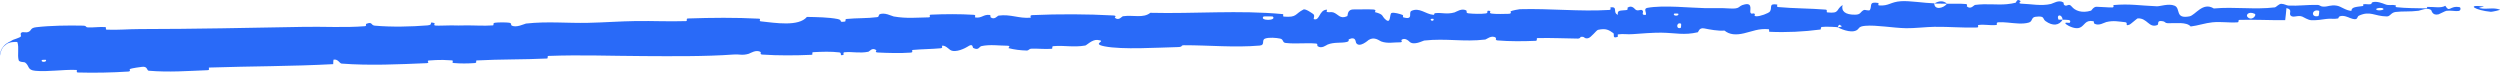 <?xml version="1.0" encoding="UTF-8"?> <svg xmlns="http://www.w3.org/2000/svg" viewBox="0 0 118.841 3.456" fill="none"><path d="M1.72 1.294C2.401 1.214 3.263 1.204 3.931 1.219C4.149 1.223 4.038 1.296 4.18 1.302C4.457 1.315 4.723 1.269 4.996 1.287C5.089 1.293 4.979 1.406 5.077 1.41C5.607 1.432 6.097 1.383 6.636 1.382C9.284 1.379 11.817 1.324 14.5 1.276C15.355 1.261 16.428 1.32 17.339 1.246C17.447 1.238 17.379 1.146 17.399 1.138C17.721 1.008 17.612 1.201 17.817 1.22C18.62 1.291 19.544 1.269 20.32 1.207C20.657 1.18 20.312 1.005 20.656 1.098C20.68 1.104 20.597 1.207 20.691 1.214C20.777 1.221 20.894 1.22 21.014 1.217C21.025 1.216 21.029 1.216 21.034 1.216C21.198 1.213 21.366 1.205 21.458 1.207C21.765 1.216 21.816 1.213 22.111 1.208C22.517 1.201 23.001 1.239 23.422 1.207C23.513 1.2 23.39 1.1 23.535 1.08C23.68 1.059 24.069 1.059 24.203 1.08C24.336 1.101 24.281 1.183 24.305 1.2C24.505 1.351 24.948 1.126 25.002 1.12C26.04 1.006 26.962 1.108 27.943 1.086C28.708 1.069 29.489 1.011 30.21 1.001C31.081 0.989 31.772 1.03 32.61 1.003C32.698 1 32.593 0.882 32.7 0.878C33.828 0.84 34.965 0.829 36.082 0.888C36.195 0.893 36.052 1.003 36.165 1.015C36.853 1.088 37.966 1.275 38.358 0.804C38.824 0.813 39.394 0.82 39.818 0.904C40.091 0.959 39.83 1.08 40.162 1.024C40.236 1.011 40.138 0.912 40.249 0.901C40.716 0.854 41.232 0.877 41.699 0.815C41.794 0.802 41.766 0.711 41.793 0.694C42.017 0.557 42.401 0.769 42.484 0.783C43.11 0.89 43.563 0.834 44.147 0.825C44.282 0.823 44.12 0.704 44.25 0.697C44.93 0.666 45.624 0.663 46.286 0.704C46.433 0.714 46.3 0.821 46.37 0.831C46.681 0.873 46.746 0.674 47.045 0.711C47.108 0.718 47.074 0.809 47.086 0.818C47.268 0.969 47.42 0.747 47.466 0.742C48.046 0.664 48.42 0.886 48.981 0.842C49.049 0.837 48.895 0.726 49.084 0.718C50.349 0.662 51.672 0.667 52.924 0.735C53.117 0.745 52.981 0.834 52.993 0.844C53.194 1.005 53.319 0.782 53.382 0.772C53.878 0.702 54.347 0.88 54.682 0.609C56.794 0.661 58.893 0.472 60.99 0.672C61.017 0.674 60.971 0.785 61.025 0.789C61.665 0.839 61.539 0.67 61.959 0.453C62.064 0.399 62.392 0.646 62.421 0.664C62.527 0.73 62.422 0.896 62.457 0.909C62.748 1.007 62.691 0.466 63.082 0.459C63.094 0.459 63.044 0.56 63.077 0.569C63.18 0.599 63.28 0.557 63.381 0.59C63.611 0.665 63.697 0.928 64.042 0.768C64.086 0.747 64.014 0.44 64.363 0.448C64.502 0.452 65.117 0.435 65.289 0.452C65.461 0.469 65.345 0.571 65.357 0.575C65.822 0.698 65.649 0.756 65.885 0.946C66.121 1.136 66.049 0.675 66.143 0.621C66.237 0.568 66.58 0.671 66.664 0.707C66.748 0.743 66.645 0.808 66.72 0.828C67.215 0.959 66.932 0.595 67.093 0.518C67.473 0.337 67.776 0.676 68.126 0.703C68.221 0.711 68.142 0.634 68.227 0.625C68.562 0.591 68.766 0.695 69.145 0.59C69.207 0.573 69.511 0.36 69.713 0.509C69.741 0.53 69.663 0.617 69.806 0.634C70.019 0.659 70.401 0.671 70.629 0.639C70.797 0.615 70.6 0.476 70.815 0.517C70.91 0.535 70.735 0.62 70.914 0.647C71.093 0.674 71.546 0.663 71.718 0.657C71.889 0.651 71.793 0.545 71.807 0.538C71.891 0.495 72.219 0.437 72.248 0.437C73.709 0.398 75.068 0.557 76.5 0.473C76.613 0.467 76.536 0.354 76.553 0.352C76.937 0.298 76.639 0.606 76.909 0.703C76.866 0.472 77.025 0.511 77.295 0.481C77.425 0.467 77.352 0.378 77.364 0.369C77.554 0.23 77.691 0.403 77.726 0.439C77.856 0.569 77.991 0.41 78.079 0.497C78.167 0.584 77.969 0.717 78.229 0.711C78.301 0.627 78.103 0.414 78.301 0.375C79.054 0.23 80.422 0.378 81.032 0.386C81.632 0.394 81.823 0.375 82.17 0.4C82.795 0.444 82.561 0.287 82.949 0.207C83.343 0.126 83.157 0.526 83.215 0.611C83.272 0.695 83.332 0.606 83.401 0.652C83.471 0.698 83.323 0.758 83.485 0.773C83.648 0.788 84.086 0.63 84.141 0.54C84.258 0.349 84.058 0.153 84.483 0.216C84.507 0.22 84.43 0.326 84.523 0.335C85.253 0.404 86.053 0.397 86.788 0.457C86.889 0.465 86.801 0.583 86.86 0.589C87.475 0.654 87.248 0.461 87.59 0.238C87.516 0.529 87.711 0.704 88.184 0.698C88.468 0.695 88.417 0.569 88.598 0.477C88.653 0.45 88.853 0.534 88.888 0.474C89.004 0.277 88.815 0.062 89.295 0.142C89.316 0.145 89.251 0.253 89.323 0.258C89.795 0.294 89.86 0.089 90.374 0.057C90.784 0.031 91.471 0.146 91.95 0.159C91.945 0.486 92.381 0.405 92.553 0.177C92.851 0.182 93.169 0.165 93.451 0.192C93.548 0.202 93.486 0.297 93.498 0.307C93.693 0.465 93.824 0.244 93.889 0.234C94.449 0.16 94.919 0.245 95.41 0.198C95.411 0.198 95.411 0.198 95.412 0.197C95.545 0.185 95.68 0.164 95.817 0.129C95.841 0.123 95.877 -0.104 96.058 0.059C96.07 0.07 95.851 0.176 96.165 0.18C96.486 0.184 97.045 0.298 97.496 0.188C97.603 0.162 97.87 -0.024 98.085 0.116C98.113 0.136 98.083 0.2 98.124 0.236C98.258 0.349 98.327 0.121 98.482 0.312C98.637 0.503 98.958 0.643 99.404 0.505C99.418 0.5 99.521 0.32 99.658 0.322C99.879 0.324 100.187 0.358 100.409 0.354C100.516 0.352 100.447 0.243 100.466 0.241C101.234 0.171 101.71 0.265 102.532 0.299C102.679 0.305 103.091 0.156 103.364 0.268C103.681 0.39 103.368 0.913 104.079 0.778C104.363 0.722 104.71 0.074 105.237 0.403C106.21 0.313 107.167 0.468 108.144 0.35C108.191 0.345 108.336 0.179 108.443 0.181C108.601 0.185 108.687 0.261 108.797 0.266C109.25 0.287 109.701 0.223 110.145 0.233C110.32 0.237 110.26 0.311 110.465 0.315C110.673 0.319 110.79 0.222 111.082 0.269C111.298 0.305 111.493 0.497 111.776 0.517C111.786 0.33 111.987 0.334 112.316 0.287C112.379 0.278 112.312 0.214 112.342 0.206C112.465 0.175 112.59 0.228 112.708 0.194C112.738 0.186 112.739 0.125 112.763 0.115C112.96 0.029 113.296 0.171 113.354 0.194C113.573 0.285 113.664 0.21 113.84 0.247C114.01 0.283 113.756 0.322 113.953 0.345C114.344 0.391 114.885 0.388 115.286 0.398C115.455 0.402 115.341 0.329 115.366 0.328C115.704 0.319 116.038 0.401 116.24 0.275C116.457 0.627 116.447 0.248 116.928 0.343C116.966 0.35 117.007 0.506 116.859 0.524C116.706 0.541 116.488 0.484 116.288 0.515C116.241 0.522 115.955 0.671 115.921 0.681C115.623 0.754 115.588 0.5 115.574 0.486C115.405 0.33 115.059 0.498 114.972 0.511C114.561 0.565 114.218 0.526 113.88 0.569C113.651 0.597 113.631 0.784 113.46 0.781C112.869 0.773 112.676 0.498 112.132 0.746C112.014 0.799 112.136 1.018 111.705 0.853C111.673 0.843 111.377 0.686 111.193 0.792C111.17 0.806 111.171 0.872 111.14 0.878C110.935 0.919 110.802 0.869 110.589 0.9C110.379 0.93 110.094 0.976 109.858 0.959C109.712 0.949 109.52 0.822 109.447 0.791C109.241 0.702 109.018 0.86 108.898 0.748C108.773 0.634 109.017 0.457 108.689 0.385C108.677 0.573 108.65 0.767 108.63 0.957C107.888 0.968 107.172 0.922 106.456 0.946C106.365 0.95 106.459 1.055 106.361 1.062C105.94 1.089 105.597 1.02 105.169 1.061C104.834 1.093 104.476 1.22 104.138 1.259C103.934 1.024 103.393 1.117 103.042 1.103C102.915 1.098 102.923 1.032 102.831 1.013C102.483 0.941 102.647 1.155 102.552 1.191C102.144 1.347 102.084 0.853 101.618 0.873C101.593 0.873 101.286 1.146 101.243 1.164C100.969 1.278 101.196 1.071 101.024 1.055C100.709 1.025 100.476 0.964 100.123 1.049C100.018 1.075 99.766 1.248 99.556 1.121C99.528 1.105 99.542 1.015 99.52 1.01C99.117 0.928 99.107 1.211 98.875 1.312C98.656 1.412 98.306 1.222 98.234 1.166C98.046 1.023 98.376 1.101 98.385 1.087C98.501 0.914 98.248 0.948 98.052 0.936C98.02 0.657 97.744 0.678 97.848 0.925C97.859 0.952 98.012 0.924 98.052 0.936C97.883 1.213 97.58 1.253 97.235 1.001C97.077 0.883 97.224 0.741 96.759 0.798C96.547 0.825 96.632 1.017 96.444 1.072C96.146 1.16 95.778 1.104 95.424 1.072C95.423 1.072 95.422 1.072 95.421 1.072C95.275 1.058 95.131 1.05 94.997 1.06C94.837 1.073 94.995 1.176 94.885 1.189C94.595 1.221 94.334 1.145 94.036 1.19C94.009 1.194 94.077 1.304 93.984 1.307C93.267 1.329 92.696 1.266 91.953 1.275C91.587 1.279 90.982 1.349 90.615 1.341C89.983 1.33 89.198 1.18 88.668 1.227C88.318 1.257 88.396 1.367 88.246 1.444C87.958 1.595 87.432 1.34 87.362 1.301C87.359 1.3 87.666 1.269 87.501 1.215C87.404 1.098 87.365 1.3 87.362 1.301C87.317 1.275 86.72 1.259 86.6 1.282C86.535 1.295 86.573 1.399 86.539 1.403C85.735 1.509 84.918 1.548 84.106 1.511C84.091 1.509 84.111 1.392 84.077 1.389C83.602 1.344 83.299 1.492 82.904 1.583C82.519 1.674 82.21 1.65 81.976 1.453C81.683 1.482 81.257 1.4 81.011 1.35C80.764 1.3 80.733 1.528 80.712 1.533C80.046 1.687 79.665 1.563 78.968 1.553C78.637 1.549 77.979 1.592 77.627 1.622C77.347 1.646 77.176 1.596 76.917 1.634C76.882 1.639 76.919 1.74 76.908 1.744C76.62 1.869 76.756 1.62 76.695 1.577C76.475 1.42 76.339 1.337 75.966 1.418C75.88 1.437 75.635 1.796 75.481 1.819C75.28 1.849 75.354 1.72 75.143 1.754C75.125 1.757 75.13 1.835 74.999 1.834C74.392 1.829 73.723 1.793 73.089 1.811C73.004 1.814 73.116 1.936 72.992 1.941C72.409 1.965 71.766 1.971 71.192 1.922C71.051 1.909 71.138 1.821 71.107 1.796C70.916 1.643 70.653 1.874 70.61 1.879C69.572 2.004 68.761 1.812 67.7 1.927C67.642 1.934 67.201 2.183 66.998 1.979C66.984 1.965 66.783 1.756 66.611 1.904C66.601 1.913 66.726 2.021 66.511 2.013C66.296 2.005 65.952 2.084 65.654 1.969C65.56 1.933 65.337 1.725 65.062 1.898C65.044 1.91 64.622 2.298 64.464 2.038C64.438 1.995 64.459 1.716 64.13 1.864C64.067 1.893 64.183 1.953 64.017 1.995C63.761 2.059 63.42 1.99 63.107 2.119C63.052 2.142 62.823 2.334 62.633 2.194C62.603 2.172 62.657 2.078 62.558 2.07C62.087 2.028 61.595 2.098 61.115 2.042C60.946 2.022 61.03 1.871 60.852 1.834C60.675 1.797 60.318 1.765 60.135 1.836C59.952 1.908 60.158 2.142 59.881 2.166C58.68 2.269 57.485 2.149 56.284 2.15C56.105 2.15 56.255 2.232 55.992 2.238C55.026 2.261 53.353 2.369 52.512 2.204C51.834 2.072 52.681 1.948 52.165 1.898C51.915 1.875 51.652 2.154 51.592 2.164C51.008 2.262 50.601 2.147 50.076 2.194C49.967 2.204 50.076 2.313 49.983 2.32C49.666 2.345 49.332 2.301 49.03 2.315C48.894 2.322 48.921 2.406 48.796 2.402C48.497 2.393 48.233 2.362 47.942 2.288C47.915 2.281 48.091 2.173 47.871 2.173C47.518 2.173 47.066 2.103 46.657 2.191C46.535 2.218 46.534 2.411 46.269 2.282C46.214 2.256 46.279 2.023 45.978 2.228C45.927 2.263 45.421 2.542 45.167 2.372C45.101 2.328 44.926 2.142 44.779 2.174C44.759 2.179 44.842 2.281 44.72 2.294C44.29 2.335 43.84 2.333 43.401 2.373C43.284 2.384 43.461 2.488 43.286 2.501C42.809 2.536 42.204 2.52 41.731 2.496C41.556 2.487 41.675 2.396 41.662 2.387C41.455 2.234 41.339 2.447 41.272 2.461C40.854 2.543 40.535 2.449 40.152 2.483C40.045 2.492 40.123 2.591 40.102 2.6C39.881 2.692 40.043 2.508 39.902 2.491C39.507 2.442 39.071 2.459 38.677 2.479C38.532 2.487 38.697 2.6 38.567 2.606C37.807 2.64 36.991 2.645 36.242 2.595C36.1 2.586 36.187 2.495 36.157 2.475C35.952 2.336 35.66 2.537 35.593 2.556C35.287 2.647 35.157 2.571 34.881 2.591C33.536 2.691 31.87 2.672 30.605 2.666C28.941 2.659 27.663 2.601 26.08 2.658C25.98 2.661 26.084 2.777 25.997 2.782C24.891 2.835 23.771 2.813 22.669 2.873C22.576 2.877 22.713 2.986 22.563 2.998C22.255 3.022 21.871 3.025 21.569 2.996C21.421 2.982 21.616 2.881 21.468 2.869C21.338 2.859 21.206 2.852 21.073 2.85C21.068 2.85 21.063 2.849 21.058 2.849L21.069 2.849C20.84 2.848 20.612 2.857 20.392 2.875C20.239 2.888 20.474 2.995 20.275 3.003C18.957 3.058 17.588 3.125 16.236 3.023C16.145 3.016 16.058 2.786 15.853 2.838C15.84 2.903 15.844 2.979 15.84 3.049C13.877 3.155 11.916 3.146 9.953 3.211C9.871 3.214 10.017 3.332 9.86 3.337C8.913 3.373 8.042 3.443 7.069 3.362C6.973 3.354 7.024 3.134 6.738 3.179C6.685 3.188 6.266 3.235 6.166 3.287C6.153 3.295 6.23 3.393 6.101 3.401C5.309 3.452 4.488 3.468 3.707 3.446C3.586 3.442 3.709 3.328 3.623 3.324C2.986 3.3 2.288 3.421 1.685 3.366C1.28 3.33 1.417 3.133 1.188 2.967C1.151 2.944 0.916 2.963 0.887 2.86C0.818 2.597 0.914 2.29 0.83 2.011C0.818 1.988 0.768 1.989 0.694 1.994C0.664 1.996 0.626 1.998 0.572 2.005C0.54 2.01 0.522 2.008 0.439 2.036C0.396 2.059 0.388 2.026 0.206 2.184C0.029 2.33 -0.006 2.681 0.001 2.663C0.001 2.663 0.001 2.663 0.001 2.663C0.001 2.665 -0.012 2.564 0.04 2.416C0.09 2.268 0.211 2.138 0.295 2.08C0.432 1.989 0.428 1.999 0.485 1.97C0.546 1.939 0.584 1.918 0.618 1.894C0.661 1.874 0.936 1.794 0.985 1.739C1.028 1.7 0.933 1.599 1.026 1.546C1.109 1.494 1.219 1.576 1.361 1.512C1.507 1.448 1.429 1.329 1.72 1.294ZM79.911 1.127C79.685 1.021 79.658 1.421 79.899 1.322C79.911 1.317 79.923 1.132 79.911 1.127ZM107.184 0.658C106.879 0.508 106.695 0.739 106.896 0.855C107.093 0.97 107.279 0.703 107.184 0.658ZM110.24 0.512C109.886 0.403 109.832 0.861 110.21 0.762C110.232 0.756 110.261 0.518 110.24 0.512ZM2.179 2.843C2.172 2.838 2.003 2.844 1.994 2.85C1.908 2.977 2.261 2.964 2.179 2.843ZM113.272 0.397C113.16 0.343 112.855 0.404 112.985 0.472C113.086 0.526 113.409 0.464 113.272 0.397ZM68.139 0.896C68.135 0.89 68.005 0.887 68.008 0.921C68.019 1.028 68.199 0.994 68.139 0.896ZM118.411 0.562C117.658 0.49 117.211 0.203 118.038 0.305C118.187 0.324 117.709 0.353 117.898 0.392C118.244 0.459 118.488 0.339 118.835 0.455C118.898 0.474 118.454 0.565 118.409 0.562C118.41 0.562 118.41 0.562 118.411 0.562ZM79.774 0.648C79.769 0.643 79.589 0.641 79.585 0.646C79.489 0.775 79.853 0.779 79.774 0.648ZM60.508 0.788C60.497 0.777 60.077 0.774 60.064 0.785C59.849 0.993 60.698 0.999 60.508 0.788ZM91.957 0.168C92.155 0.036 92.393 0.018 92.552 0.177C92.356 0.171 92.157 0.173 91.957 0.168Z" fill="#296AF8"></path></svg> 